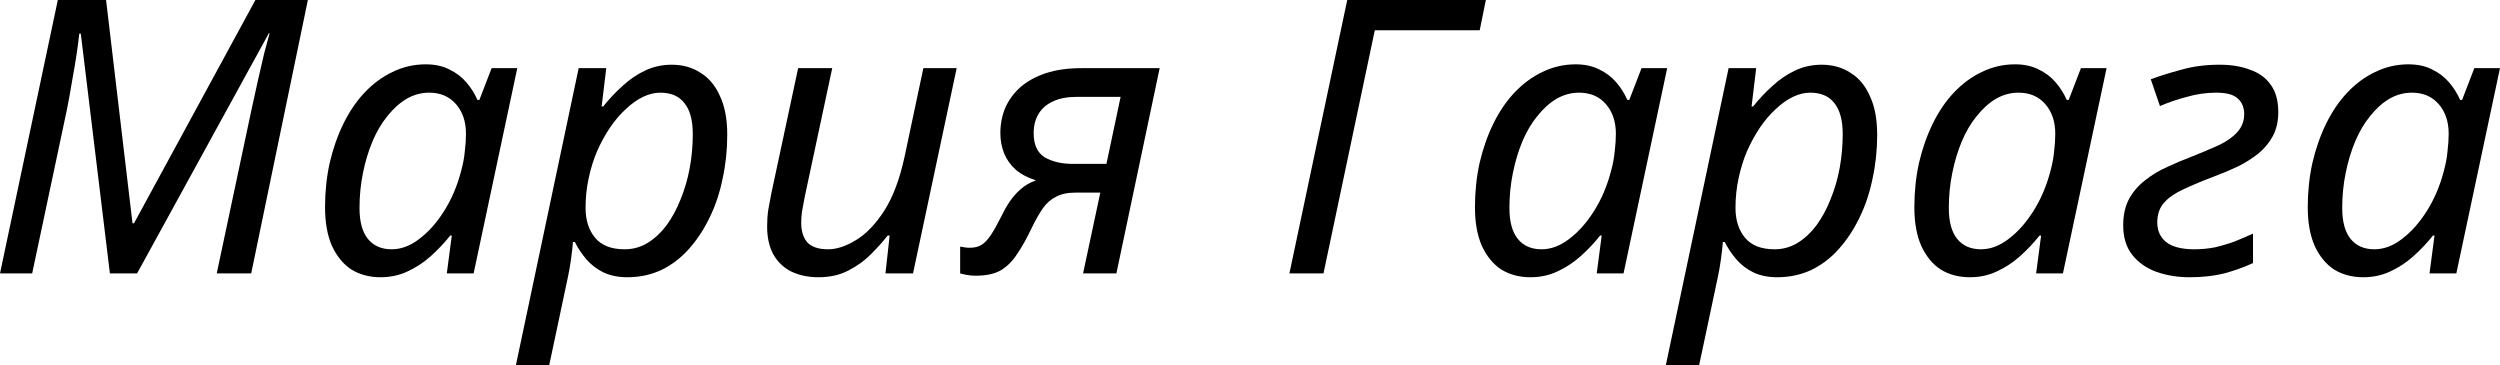 <?xml version="1.0" encoding="UTF-8"?> <svg xmlns="http://www.w3.org/2000/svg" viewBox="0 0 156.686 22.896" fill="none"><path d="M0 17.136L3.624 0H6.648L8.304 13.992H8.4L16.008 0H19.296L15.744 17.136H13.584L15.744 6.96C15.904 6.256 16.048 5.6 16.176 4.992C16.32 4.384 16.448 3.832 16.56 3.336C16.688 2.84 16.8 2.424 16.896 2.088H16.848L8.592 17.136H6.888L5.064 2.112H4.968C4.936 2.432 4.88 2.864 4.8 3.408C4.72 3.936 4.624 4.504 4.512 5.112C4.416 5.704 4.312 6.28 4.2 6.84L2.016 17.136H0Z" fill="black"></path><path d="M23.852 17.376C23.164 17.376 22.556 17.216 22.028 16.896C21.516 16.56 21.108 16.064 20.804 15.408C20.516 14.752 20.372 13.944 20.372 12.984C20.372 12.024 20.468 11.104 20.66 10.224C20.868 9.328 21.156 8.504 21.524 7.752C21.892 7 22.332 6.352 22.844 5.808C23.372 5.248 23.956 4.816 24.596 4.512C25.252 4.192 25.948 4.032 26.684 4.032C27.244 4.032 27.732 4.136 28.148 4.344C28.58 4.552 28.94 4.824 29.228 5.16C29.516 5.496 29.748 5.864 29.924 6.264H30.044L30.812 4.272H32.42L29.684 17.136H28.004L28.316 14.76H28.22C27.852 15.224 27.444 15.656 26.996 16.056C26.548 16.456 26.06 16.776 25.532 17.016C25.02 17.256 24.46 17.376 23.852 17.376ZM24.548 15.624C25.14 15.624 25.716 15.408 26.276 14.976C26.852 14.544 27.372 13.96 27.836 13.224C28.3 12.488 28.652 11.664 28.892 10.752C29.02 10.288 29.1 9.864 29.132 9.48C29.18 9.08 29.204 8.712 29.204 8.376C29.204 7.624 28.996 7.008 28.58 6.528C28.164 6.048 27.604 5.808 26.9 5.808C26.404 5.808 25.932 5.936 25.484 6.192C25.052 6.448 24.652 6.808 24.284 7.272C23.916 7.72 23.604 8.248 23.348 8.856C23.092 9.464 22.892 10.128 22.748 10.848C22.604 11.552 22.532 12.28 22.532 13.032C22.532 13.896 22.708 14.544 23.06 14.976C23.412 15.408 23.908 15.624 24.548 15.624Z" fill="black"></path><path d="M32.332 22.896L36.268 4.272H37.996L37.708 6.672H37.804C38.188 6.192 38.596 5.76 39.028 5.376C39.46 4.976 39.932 4.656 40.444 4.416C40.956 4.176 41.508 4.056 42.1 4.056C42.788 4.056 43.388 4.224 43.9 4.56C44.428 4.88 44.836 5.368 45.124 6.024C45.428 6.664 45.58 7.472 45.58 8.448C45.58 9.392 45.484 10.304 45.292 11.184C45.116 12.064 44.844 12.88 44.476 13.632C44.124 14.368 43.692 15.024 43.18 15.6C42.684 16.16 42.108 16.6 41.452 16.92C40.796 17.224 40.084 17.376 39.316 17.376C38.74 17.376 38.236 17.272 37.804 17.064C37.388 16.856 37.036 16.584 36.748 16.248C36.46 15.912 36.22 15.552 36.028 15.168H35.908C35.892 15.424 35.852 15.784 35.788 16.248C35.724 16.696 35.66 17.064 35.596 17.352L34.42 22.896H32.332ZM39.148 15.624C39.66 15.624 40.132 15.496 40.564 15.24C41.012 14.968 41.412 14.6 41.764 14.136C42.116 13.656 42.412 13.112 42.652 12.504C42.908 11.88 43.1 11.224 43.228 10.536C43.356 9.832 43.42 9.12 43.42 8.4C43.42 7.536 43.244 6.888 42.892 6.456C42.556 6.024 42.052 5.808 41.38 5.808C41.028 5.808 40.668 5.896 40.3 6.072C39.932 6.248 39.572 6.504 39.22 6.84C38.868 7.16 38.54 7.544 38.236 7.992C37.932 8.44 37.66 8.936 37.42 9.48C37.196 10.008 37.02 10.576 36.892 11.184C36.764 11.776 36.7 12.392 36.7 13.032C36.7 13.8 36.9 14.424 37.3 14.904C37.7 15.384 38.316 15.624 39.148 15.624Z" fill="black"></path><path d="M51.295 17.376C50.655 17.376 50.087 17.256 49.591 17.016C49.111 16.776 48.735 16.416 48.463 15.936C48.207 15.456 48.079 14.872 48.079 14.184C48.079 13.816 48.103 13.472 48.151 13.152C48.215 12.816 48.279 12.472 48.343 12.12L50.023 4.272H52.159L50.431 12.36C50.367 12.712 50.311 13.016 50.263 13.272C50.231 13.528 50.215 13.76 50.215 13.968C50.215 14.48 50.343 14.888 50.599 15.192C50.871 15.48 51.303 15.624 51.895 15.624C52.439 15.624 53.023 15.432 53.647 15.048C54.287 14.664 54.879 14.048 55.423 13.2C55.967 12.352 56.391 11.224 56.695 9.816L57.871 4.272H59.959L57.223 17.136H55.495L55.759 14.76H55.639C55.335 15.144 54.975 15.544 54.559 15.96C54.159 16.36 53.687 16.696 53.143 16.968C52.615 17.24 51.999 17.376 51.295 17.376Z" fill="black"></path><path d="M61.161 17.28C60.953 17.28 60.769 17.264 60.609 17.232C60.433 17.2 60.289 17.168 60.177 17.136V15.456C60.257 15.472 60.353 15.488 60.465 15.504C60.561 15.52 60.665 15.528 60.777 15.528C61.065 15.528 61.305 15.472 61.497 15.36C61.705 15.232 61.905 15.024 62.097 14.736C62.289 14.448 62.505 14.064 62.745 13.584C62.905 13.248 63.081 12.936 63.273 12.648C63.481 12.344 63.713 12.08 63.969 11.856C64.241 11.616 64.561 11.432 64.929 11.304C64.417 11.144 63.993 10.92 63.657 10.632C63.337 10.344 63.097 10.008 62.937 9.624C62.777 9.224 62.697 8.8 62.697 8.352C62.697 7.776 62.801 7.24 63.009 6.744C63.233 6.248 63.553 5.816 63.969 5.448C64.401 5.08 64.929 4.792 65.553 4.584C66.193 4.376 66.937 4.272 67.785 4.272H72.681L69.969 17.136H67.881L68.961 12.072H67.401C66.905 12.072 66.497 12.16 66.177 12.336C65.857 12.496 65.585 12.736 65.361 13.056C65.137 13.376 64.905 13.784 64.665 14.28C64.361 14.92 64.057 15.464 63.753 15.912C63.465 16.36 63.121 16.704 62.721 16.944C62.321 17.168 61.801 17.28 61.161 17.28ZM67.233 10.272H69.345L70.233 6.072H67.449C66.873 6.072 66.385 6.168 65.985 6.36C65.601 6.536 65.305 6.792 65.097 7.128C64.889 7.464 64.785 7.872 64.785 8.352C64.785 9.072 65.017 9.576 65.481 9.864C65.961 10.136 66.545 10.272 67.233 10.272Z" fill="black"></path><path d="M80.813 17.136L84.437 0H93.125L92.741 1.896H86.165L82.949 17.136H80.813Z" fill="black"></path><path d="M95.922 17.376C95.234 17.376 94.626 17.216 94.098 16.896C93.586 16.56 93.178 16.064 92.874 15.408C92.586 14.752 92.442 13.944 92.442 12.984C92.442 12.024 92.538 11.104 92.73 10.224C92.938 9.328 93.226 8.504 93.594 7.752C93.962 7 94.402 6.352 94.914 5.808C95.442 5.248 96.026 4.816 96.666 4.512C97.322 4.192 98.018 4.032 98.754 4.032C99.314 4.032 99.802 4.136 100.218 4.344C100.65 4.552 101.01 4.824 101.298 5.16C101.586 5.496 101.818 5.864 101.994 6.264H102.114L102.882 4.272H104.49L101.754 17.136H100.074L100.386 14.76H100.29C99.922 15.224 99.514 15.656 99.066 16.056C98.618 16.456 98.13 16.776 97.602 17.016C97.09 17.256 96.53 17.376 95.922 17.376ZM96.618 15.624C97.21 15.624 97.786 15.408 98.346 14.976C98.922 14.544 99.442 13.96 99.906 13.224C100.37 12.488 100.722 11.664 100.962 10.752C101.09 10.288 101.17 9.864 101.202 9.48C101.25 9.08 101.274 8.712 101.274 8.376C101.274 7.624 101.066 7.008 100.65 6.528C100.234 6.048 99.674 5.808 98.97 5.808C98.474 5.808 98.002 5.936 97.554 6.192C97.122 6.448 96.722 6.808 96.354 7.272C95.986 7.72 95.674 8.248 95.418 8.856C95.162 9.464 94.962 10.128 94.818 10.848C94.674 11.552 94.602 12.28 94.602 13.032C94.602 13.896 94.778 14.544 95.13 14.976C95.482 15.408 95.978 15.624 96.618 15.624Z" fill="black"></path><path d="M104.403 22.896L108.339 4.272H110.067L109.779 6.672H109.875C110.259 6.192 110.667 5.76 111.099 5.376C111.531 4.976 112.003 4.656 112.515 4.416C113.027 4.176 113.579 4.056 114.171 4.056C114.859 4.056 115.459 4.224 115.971 4.56C116.499 4.88 116.907 5.368 117.195 6.024C117.499 6.664 117.651 7.472 117.651 8.448C117.651 9.392 117.555 10.304 117.363 11.184C117.187 12.064 116.915 12.88 116.547 13.632C116.195 14.368 115.763 15.024 115.251 15.6C114.755 16.16 114.179 16.6 113.523 16.92C112.867 17.224 112.155 17.376 111.387 17.376C110.811 17.376 110.307 17.272 109.875 17.064C109.459 16.856 109.107 16.584 108.819 16.248C108.531 15.912 108.291 15.552 108.099 15.168H107.979C107.963 15.424 107.923 15.784 107.859 16.248C107.795 16.696 107.731 17.064 107.667 17.352L106.491 22.896H104.403ZM111.219 15.624C111.731 15.624 112.203 15.496 112.635 15.24C113.083 14.968 113.483 14.6 113.835 14.136C114.187 13.656 114.483 13.112 114.723 12.504C114.979 11.88 115.171 11.224 115.299 10.536C115.427 9.832 115.491 9.12 115.491 8.4C115.491 7.536 115.315 6.888 114.963 6.456C114.627 6.024 114.123 5.808 113.451 5.808C113.099 5.808 112.739 5.896 112.371 6.072C112.003 6.248 111.643 6.504 111.291 6.84C110.939 7.16 110.611 7.544 110.307 7.992C110.003 8.44 109.731 8.936 109.491 9.48C109.267 10.008 109.091 10.576 108.963 11.184C108.835 11.776 108.771 12.392 108.771 13.032C108.771 13.8 108.971 14.424 109.371 14.904C109.771 15.384 110.387 15.624 111.219 15.624Z" fill="black"></path><path d="M123.461 17.376C122.773 17.376 122.165 17.216 121.637 16.896C121.125 16.56 120.717 16.064 120.413 15.408C120.125 14.752 119.981 13.944 119.981 12.984C119.981 12.024 120.077 11.104 120.269 10.224C120.477 9.328 120.765 8.504 121.133 7.752C121.501 7 121.941 6.352 122.453 5.808C122.981 5.248 123.565 4.816 124.205 4.512C124.861 4.192 125.557 4.032 126.293 4.032C126.853 4.032 127.341 4.136 127.757 4.344C128.189 4.552 128.549 4.824 128.837 5.16C129.125 5.496 129.357 5.864 129.533 6.264H129.653L130.421 4.272H132.029L129.293 17.136H127.613L127.925 14.76H127.829C127.461 15.224 127.053 15.656 126.605 16.056C126.157 16.456 125.669 16.776 125.141 17.016C124.629 17.256 124.069 17.376 123.461 17.376ZM124.157 15.624C124.749 15.624 125.325 15.408 125.885 14.976C126.461 14.544 126.981 13.96 127.445 13.224C127.909 12.488 128.261 11.664 128.501 10.752C128.629 10.288 128.709 9.864 128.741 9.48C128.789 9.08 128.813 8.712 128.813 8.376C128.813 7.624 128.605 7.008 128.189 6.528C127.773 6.048 127.213 5.808 126.509 5.808C126.013 5.808 125.541 5.936 125.093 6.192C124.661 6.448 124.261 6.808 123.893 7.272C123.525 7.72 123.213 8.248 122.957 8.856C122.701 9.464 122.501 10.128 122.357 10.848C122.213 11.552 122.141 12.28 122.141 13.032C122.141 13.896 122.317 14.544 122.669 14.976C123.021 15.408 123.517 15.624 124.157 15.624Z" fill="black"></path><path d="M137.222 17.376C136.486 17.376 135.798 17.264 135.158 17.04C134.534 16.816 134.03 16.464 133.646 15.984C133.262 15.504 133.07 14.88 133.07 14.112C133.07 13.488 133.19 12.944 133.43 12.48C133.686 12.016 134.022 11.624 134.438 11.304C134.854 10.968 135.318 10.688 135.83 10.464C136.342 10.224 136.854 10.008 137.366 9.816C138.006 9.56 138.574 9.32 139.07 9.096C139.566 8.856 139.95 8.584 140.222 8.28C140.51 7.96 140.654 7.584 140.654 7.152C140.654 6.752 140.526 6.432 140.27 6.192C140.014 5.936 139.558 5.808 138.902 5.808C138.278 5.808 137.662 5.896 137.054 6.072C136.446 6.232 135.886 6.424 135.374 6.648L134.798 4.968C135.358 4.76 135.998 4.56 136.718 4.368C137.438 4.16 138.238 4.056 139.118 4.056C139.838 4.056 140.47 4.16 141.014 4.368C141.574 4.56 142.006 4.872 142.31 5.304C142.63 5.736 142.79 6.312 142.79 7.032C142.79 7.592 142.678 8.088 142.454 8.52C142.23 8.936 141.926 9.304 141.542 9.624C141.158 9.928 140.726 10.2 140.246 10.44C139.766 10.664 139.27 10.872 138.758 11.064C138.038 11.336 137.406 11.6 136.862 11.856C136.334 12.096 135.926 12.376 135.638 12.696C135.35 13.016 135.206 13.432 135.206 13.944C135.206 14.456 135.39 14.864 135.758 15.168C136.142 15.472 136.734 15.624 137.534 15.624C137.966 15.624 138.39 15.584 138.806 15.504C139.222 15.408 139.63 15.288 140.03 15.144C140.43 14.984 140.822 14.816 141.206 14.64V16.488C140.646 16.744 140.046 16.96 139.406 17.136C138.766 17.296 138.038 17.376 137.222 17.376Z" fill="black"></path><path d="M148.117 17.376C147.429 17.376 146.821 17.216 146.293 16.896C145.781 16.56 145.373 16.064 145.069 15.408C144.781 14.752 144.637 13.944 144.637 12.984C144.637 12.024 144.733 11.104 144.925 10.224C145.133 9.328 145.421 8.504 145.789 7.752C146.157 7 146.597 6.352 147.109 5.808C147.637 5.248 148.221 4.816 148.861 4.512C149.517 4.192 150.213 4.032 150.949 4.032C151.509 4.032 151.997 4.136 152.413 4.344C152.845 4.552 153.205 4.824 153.493 5.16C153.781 5.496 154.013 5.864 154.189 6.264H154.309L155.077 4.272H156.685L153.949 17.136H152.269L152.581 14.76H152.485C152.117 15.224 151.709 15.656 151.261 16.056C150.813 16.456 150.325 16.776 149.797 17.016C149.285 17.256 148.725 17.376 148.117 17.376ZM148.813 15.624C149.405 15.624 149.981 15.408 150.541 14.976C151.117 14.544 151.637 13.96 152.101 13.224C152.565 12.488 152.917 11.664 153.157 10.752C153.285 10.288 153.365 9.864 153.397 9.48C153.445 9.08 153.469 8.712 153.469 8.376C153.469 7.624 153.261 7.008 152.845 6.528C152.429 6.048 151.869 5.808 151.165 5.808C150.669 5.808 150.197 5.936 149.749 6.192C149.317 6.448 148.917 6.808 148.549 7.272C148.181 7.72 147.869 8.248 147.613 8.856C147.357 9.464 147.157 10.128 147.013 10.848C146.869 11.552 146.797 12.28 146.797 13.032C146.797 13.896 146.973 14.544 147.325 14.976C147.677 15.408 148.173 15.624 148.813 15.624Z" fill="black"></path></svg> 